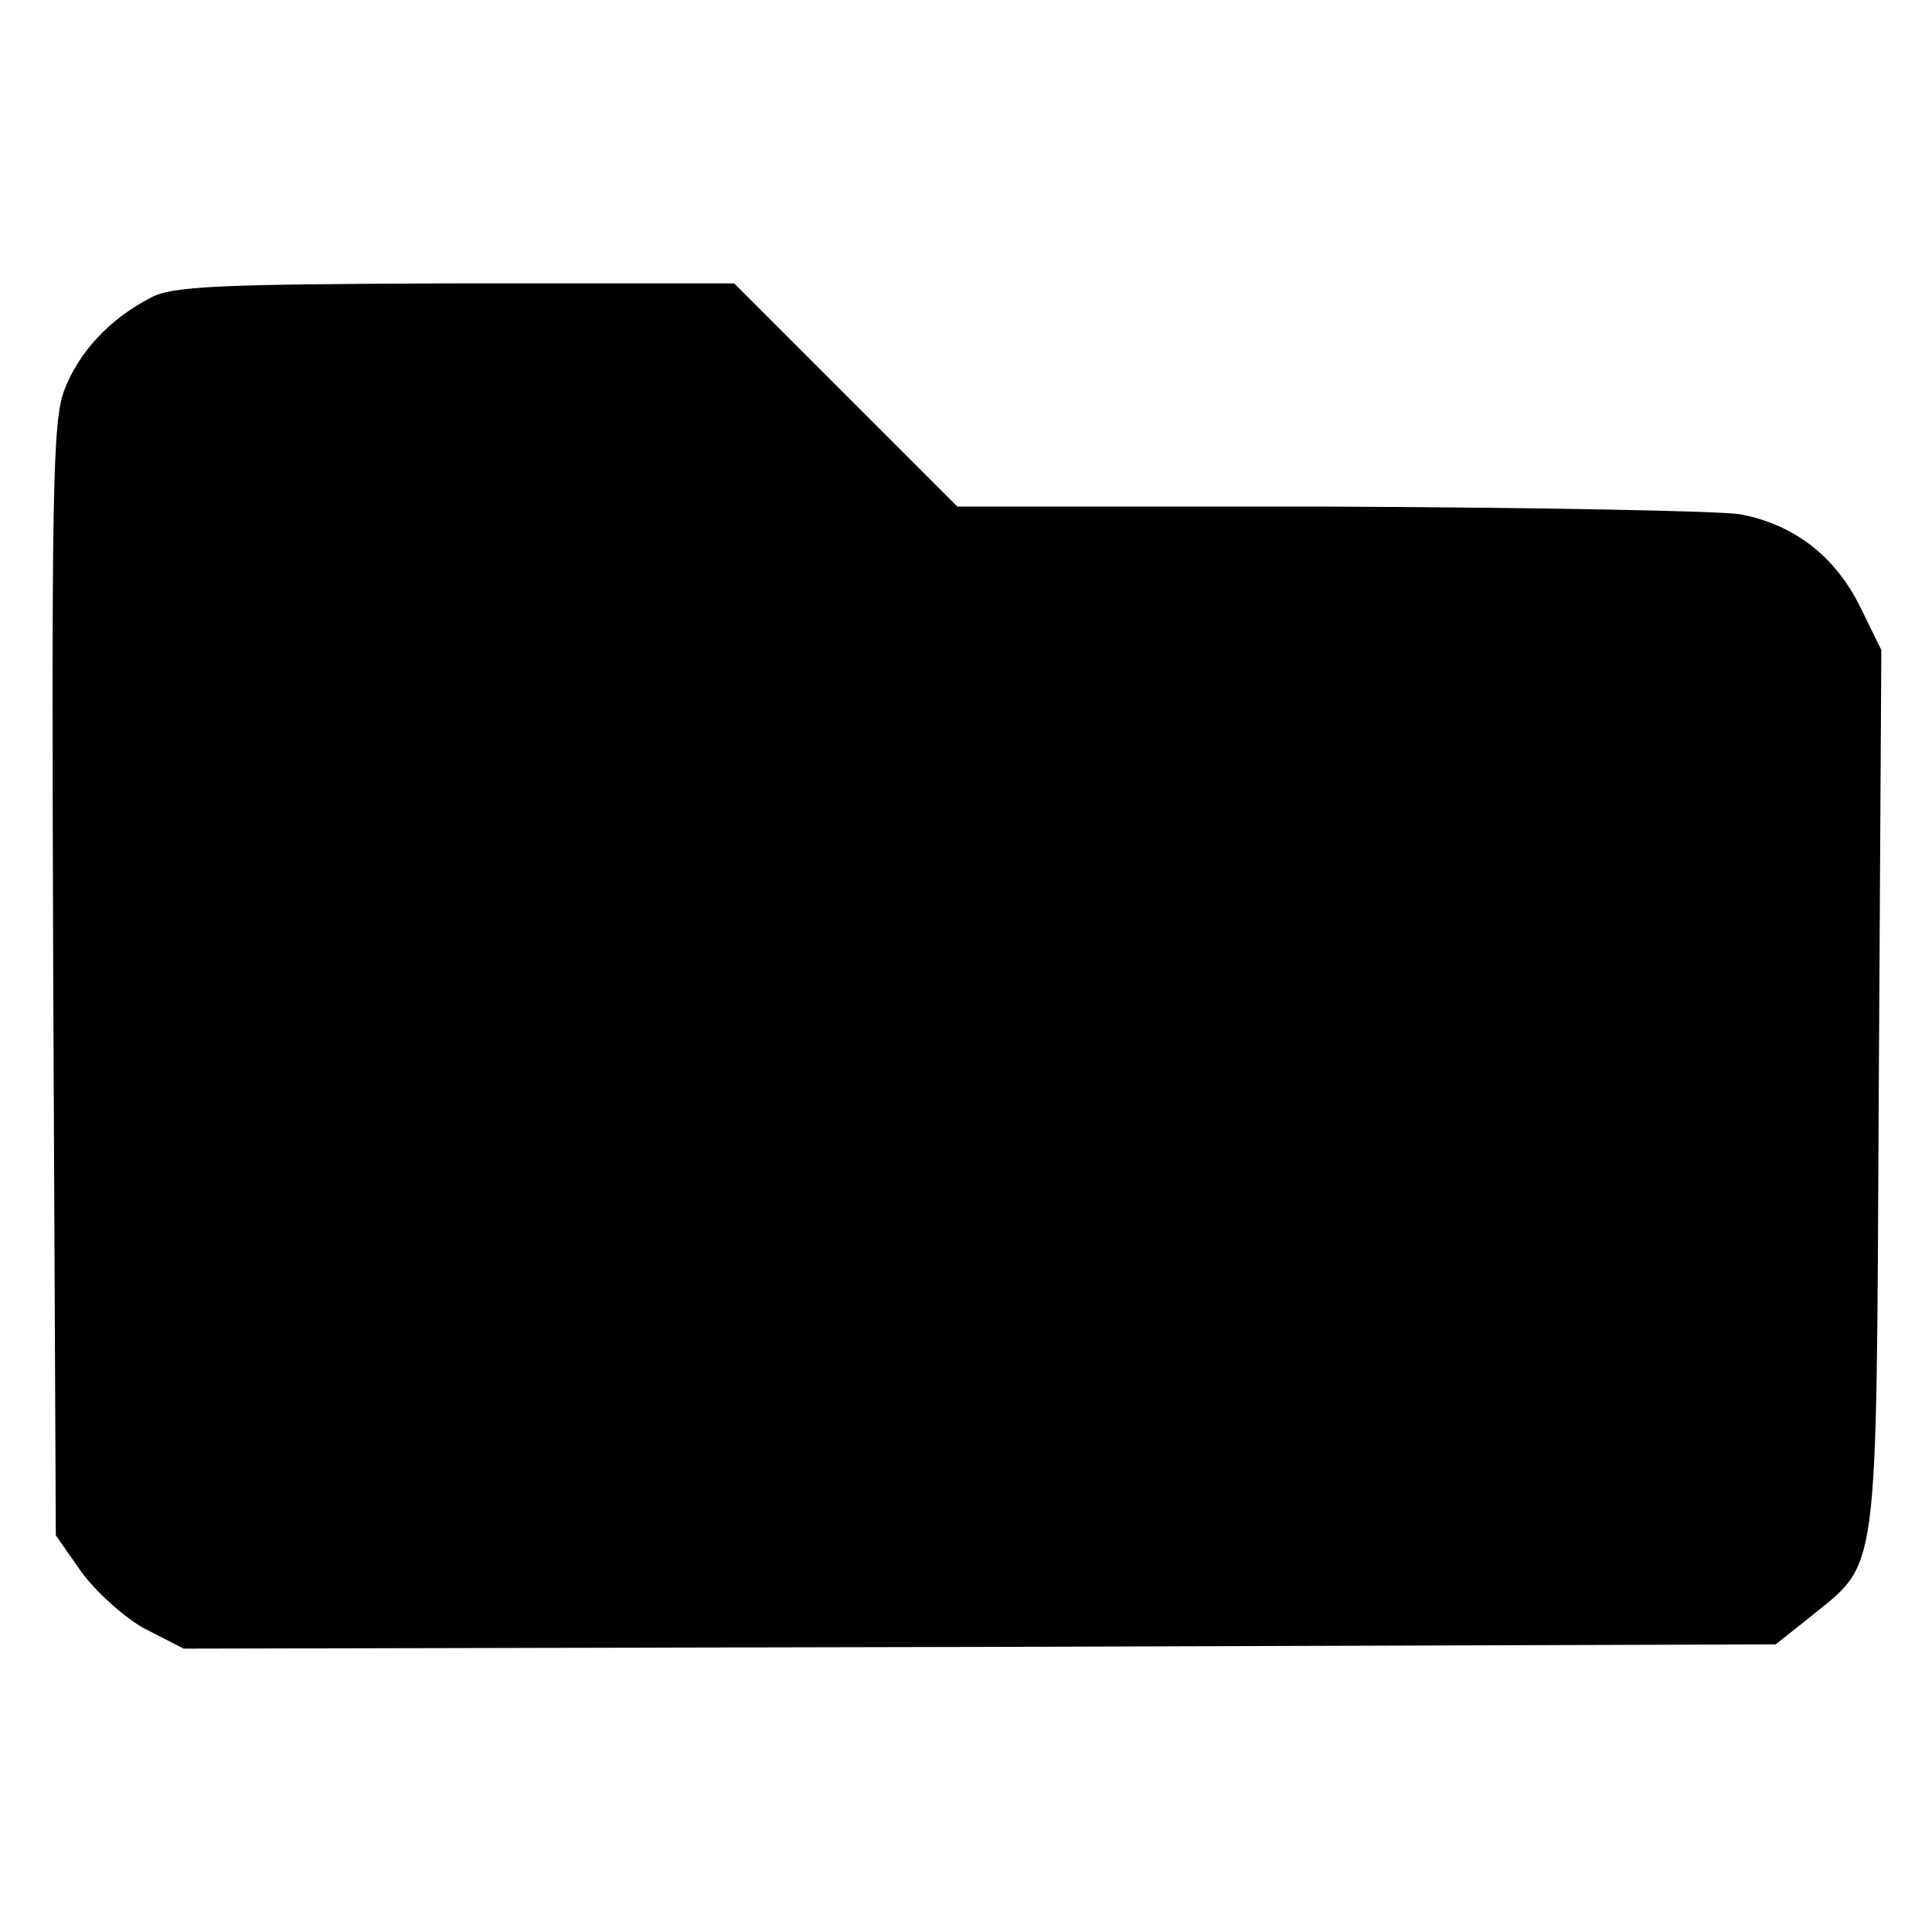 <?xml version="1.0" standalone="no"?>
<!DOCTYPE svg PUBLIC "-//W3C//DTD SVG 20010904//EN"
 "http://www.w3.org/TR/2001/REC-SVG-20010904/DTD/svg10.dtd">
<svg version="1.0" xmlns="http://www.w3.org/2000/svg"
 width="225pt" height="225pt" viewBox="0 0 225 225"
 preserveAspectRatio="xMidYMid meet">

<g transform="translate(0,225) scale(0.1,-0.1)"
fill="#000000" stroke="none">
<path d="M175 1903 c-48 -25 -83 -63 -100 -107 -14 -36 -15 -123 -13 -688 l3
-646 30 -43 c17 -23 50 -53 74 -66 l45 -23 927 2 927 3 39 31 c82 67 78 35 81
613 l3 514 -25 51 c-29 58 -76 95 -139 107 -23 4 -238 8 -477 9 l-435 0 -130
130 -130 130 -325 0 c-276 -1 -330 -3 -355 -17z"/>
</g>
</svg>
